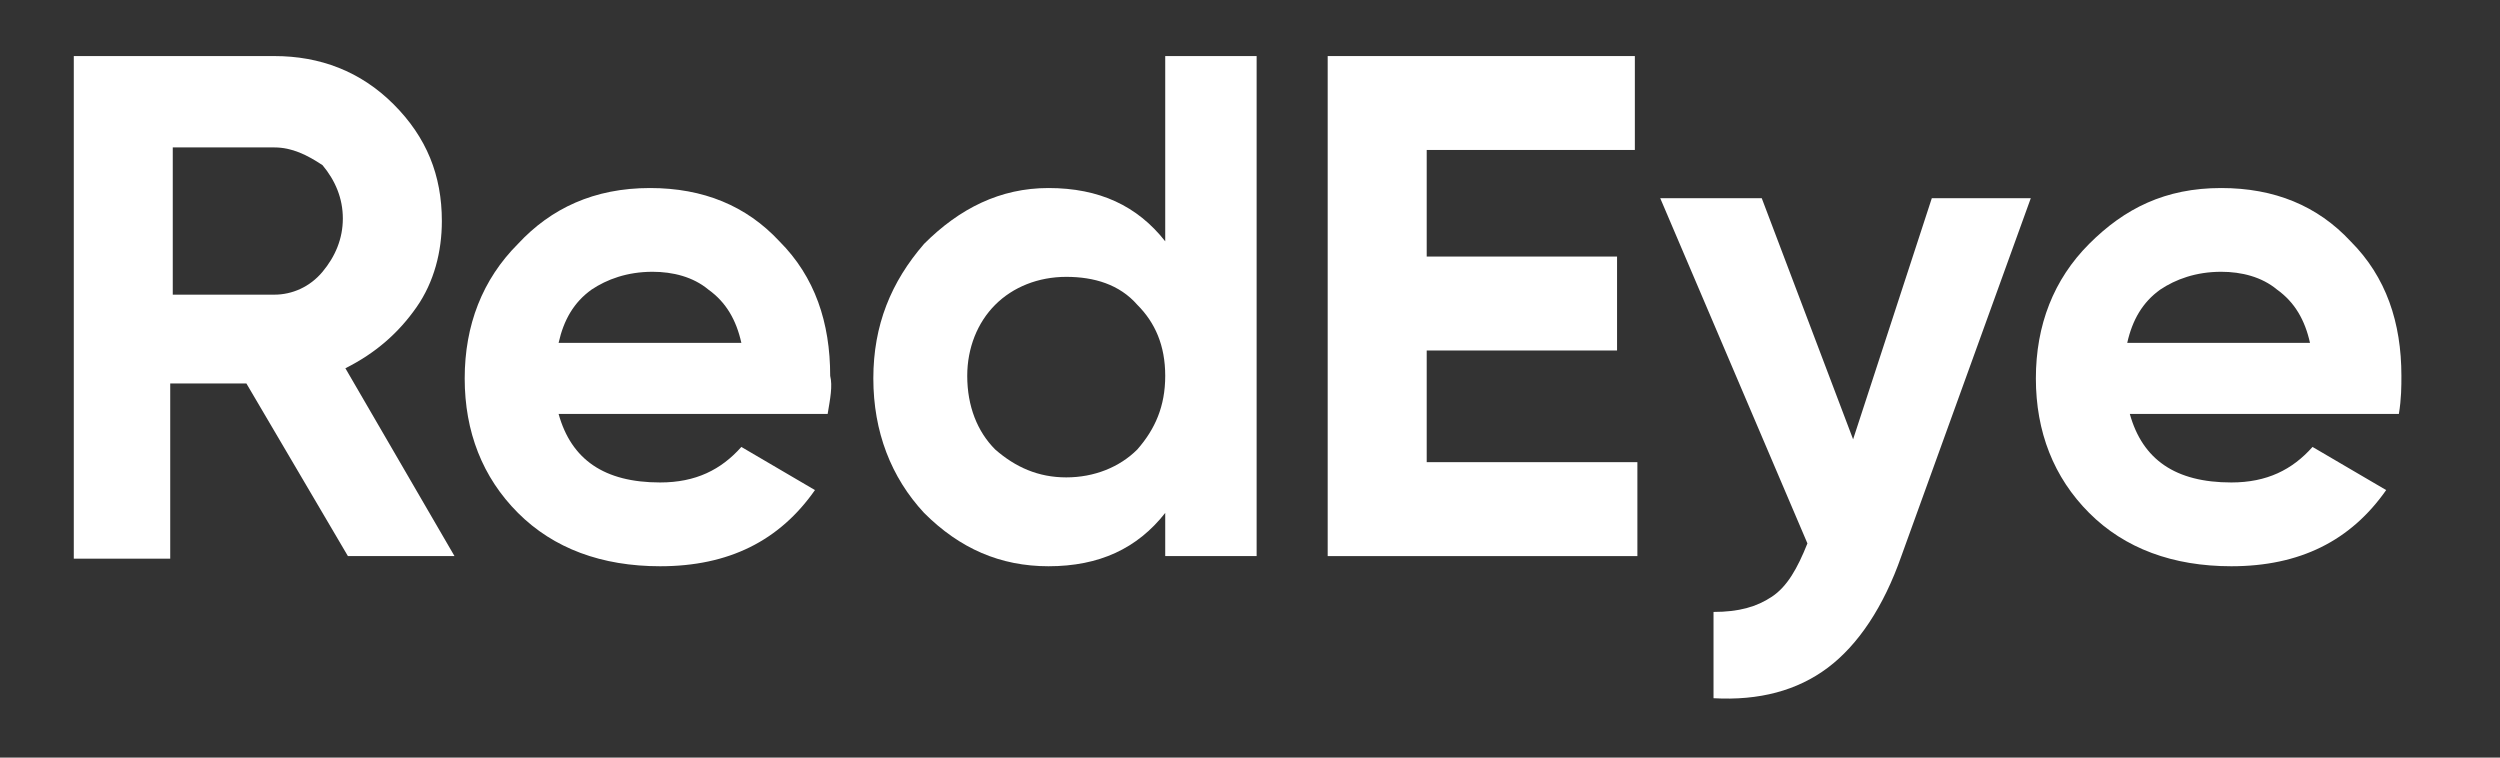 <svg width="66" height="20" viewBox="0 0 66 20" fill="none" xmlns="http://www.w3.org/2000/svg">
<rect x="0" y="0" width="66" height="20" fill="#333333" stroke="none"/>
<path d="M11.999 14.681H9.185L6.505 10.124H4.494V14.748H1.948V1.48H7.242C8.448 1.48 9.52 1.882 10.391 2.753C11.262 3.624 11.665 4.629 11.665 5.835C11.665 6.639 11.463 7.443 10.994 8.114C10.525 8.784 9.922 9.32 9.118 9.722L11.999 14.681ZM7.242 3.892H4.561V7.779H7.242C7.711 7.779 8.18 7.577 8.515 7.175C8.85 6.773 9.051 6.304 9.051 5.768C9.051 5.232 8.85 4.763 8.515 4.361C8.113 4.093 7.711 3.892 7.242 3.892Z" fill="white"/>
<path d="M21.85 10.928H14.747C15.082 12.134 15.953 12.737 17.428 12.737C18.366 12.737 19.036 12.402 19.572 11.799L21.515 12.938C20.577 14.278 19.237 14.949 17.428 14.949C15.886 14.949 14.613 14.48 13.675 13.541C12.737 12.603 12.268 11.397 12.268 9.99C12.268 8.583 12.737 7.376 13.675 6.438C14.546 5.5 15.685 4.964 17.16 4.964C18.567 4.964 19.706 5.433 20.577 6.371C21.515 7.309 21.917 8.516 21.917 9.923C21.984 10.191 21.917 10.526 21.85 10.928ZM14.747 9.052H19.572C19.438 8.449 19.17 7.98 18.701 7.645C18.299 7.309 17.763 7.175 17.227 7.175C16.556 7.175 16.02 7.376 15.618 7.645C15.149 7.98 14.881 8.449 14.747 9.052Z" fill="white"/>
<path d="M30.762 6.371V1.48H33.175V14.681H30.762V13.541C30.025 14.48 29.02 14.949 27.68 14.949C26.407 14.949 25.334 14.48 24.396 13.541C23.525 12.603 23.056 11.397 23.056 9.99C23.056 8.583 23.525 7.443 24.396 6.438C25.334 5.5 26.407 4.964 27.68 4.964C29.02 4.964 30.025 5.433 30.762 6.371ZM26.273 11.866C26.809 12.335 27.412 12.603 28.149 12.603C28.886 12.603 29.556 12.335 30.025 11.866C30.494 11.33 30.762 10.727 30.762 9.923C30.762 9.119 30.494 8.516 30.025 8.047C29.556 7.51 28.886 7.309 28.149 7.309C27.412 7.309 26.742 7.577 26.273 8.047C25.804 8.516 25.535 9.186 25.535 9.923C25.535 10.727 25.804 11.397 26.273 11.866Z" fill="white"/>
<path d="M37.665 9.253V12.201H43.227V14.681H35.051V1.48H43.16V3.959H37.665V6.773H42.69V9.253H37.665Z" fill="white"/>
<path d="M48.922 11.598L51 5.232H53.613L50.196 14.681C49.727 16.021 49.056 17.026 48.252 17.629C47.448 18.232 46.443 18.5 45.237 18.433V16.155C45.907 16.155 46.376 16.021 46.778 15.753C47.18 15.485 47.448 15.016 47.716 14.346L43.83 5.232H46.51L48.922 11.598Z" fill="white"/>
<path d="M63.33 10.928H56.227C56.562 12.134 57.433 12.737 58.907 12.737C59.845 12.737 60.515 12.402 61.051 11.799L62.995 12.938C62.056 14.278 60.716 14.949 58.907 14.949C57.366 14.949 56.092 14.48 55.154 13.541C54.216 12.603 53.747 11.397 53.747 9.99C53.747 8.583 54.216 7.376 55.154 6.438C56.092 5.5 57.165 4.964 58.639 4.964C60.046 4.964 61.185 5.433 62.056 6.371C62.995 7.309 63.397 8.516 63.397 9.923C63.397 10.191 63.397 10.526 63.33 10.928ZM56.159 9.052H60.984C60.85 8.449 60.582 7.98 60.113 7.645C59.711 7.309 59.175 7.175 58.639 7.175C57.969 7.175 57.433 7.376 57.031 7.645C56.562 7.98 56.294 8.449 56.159 9.052Z" fill="white"/>
</svg>
